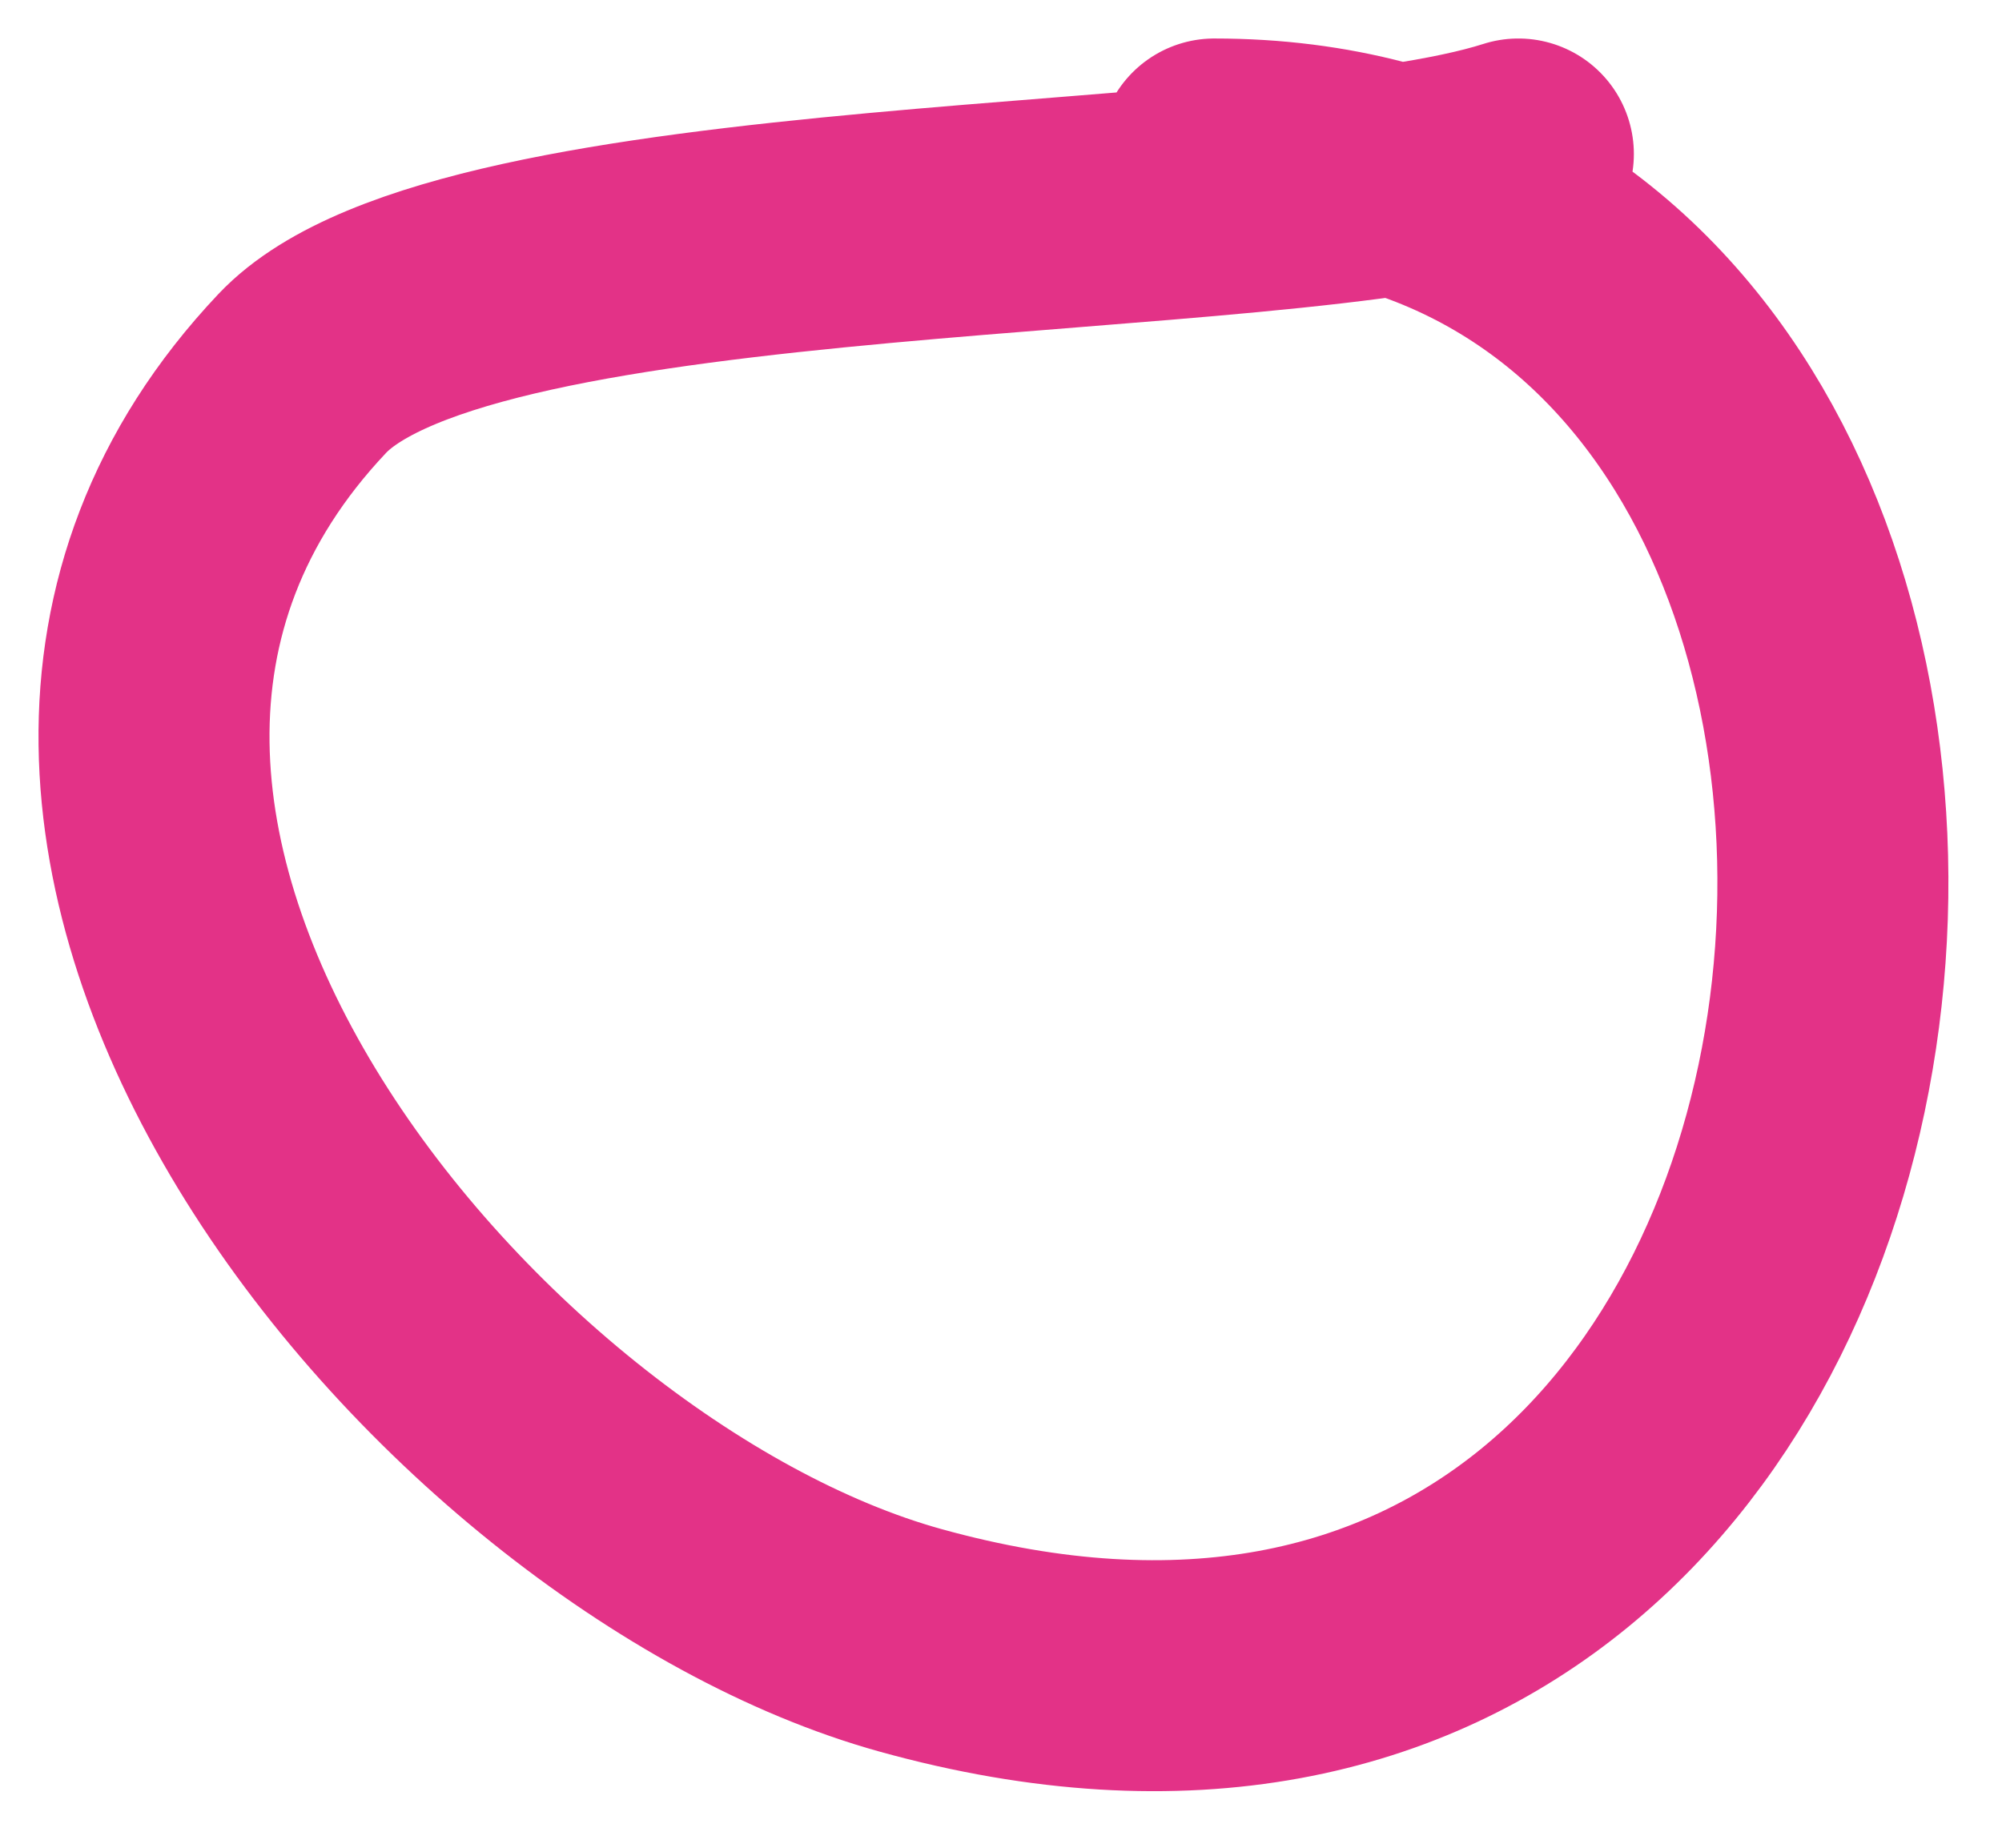 <?xml version="1.0" encoding="UTF-8"?> <svg xmlns="http://www.w3.org/2000/svg" width="26" height="24" viewBox="0 0 26 24" fill="none"><path d="M19.719 2C16.514 3.026 6.062 2.588 3.924 4.852C-1.597 10.697 5.932 19.67 11.821 21.305C26.194 25.298 27.795 2 15.77 2" stroke="#E33287" stroke-width="3" stroke-linecap="round"></path></svg> 